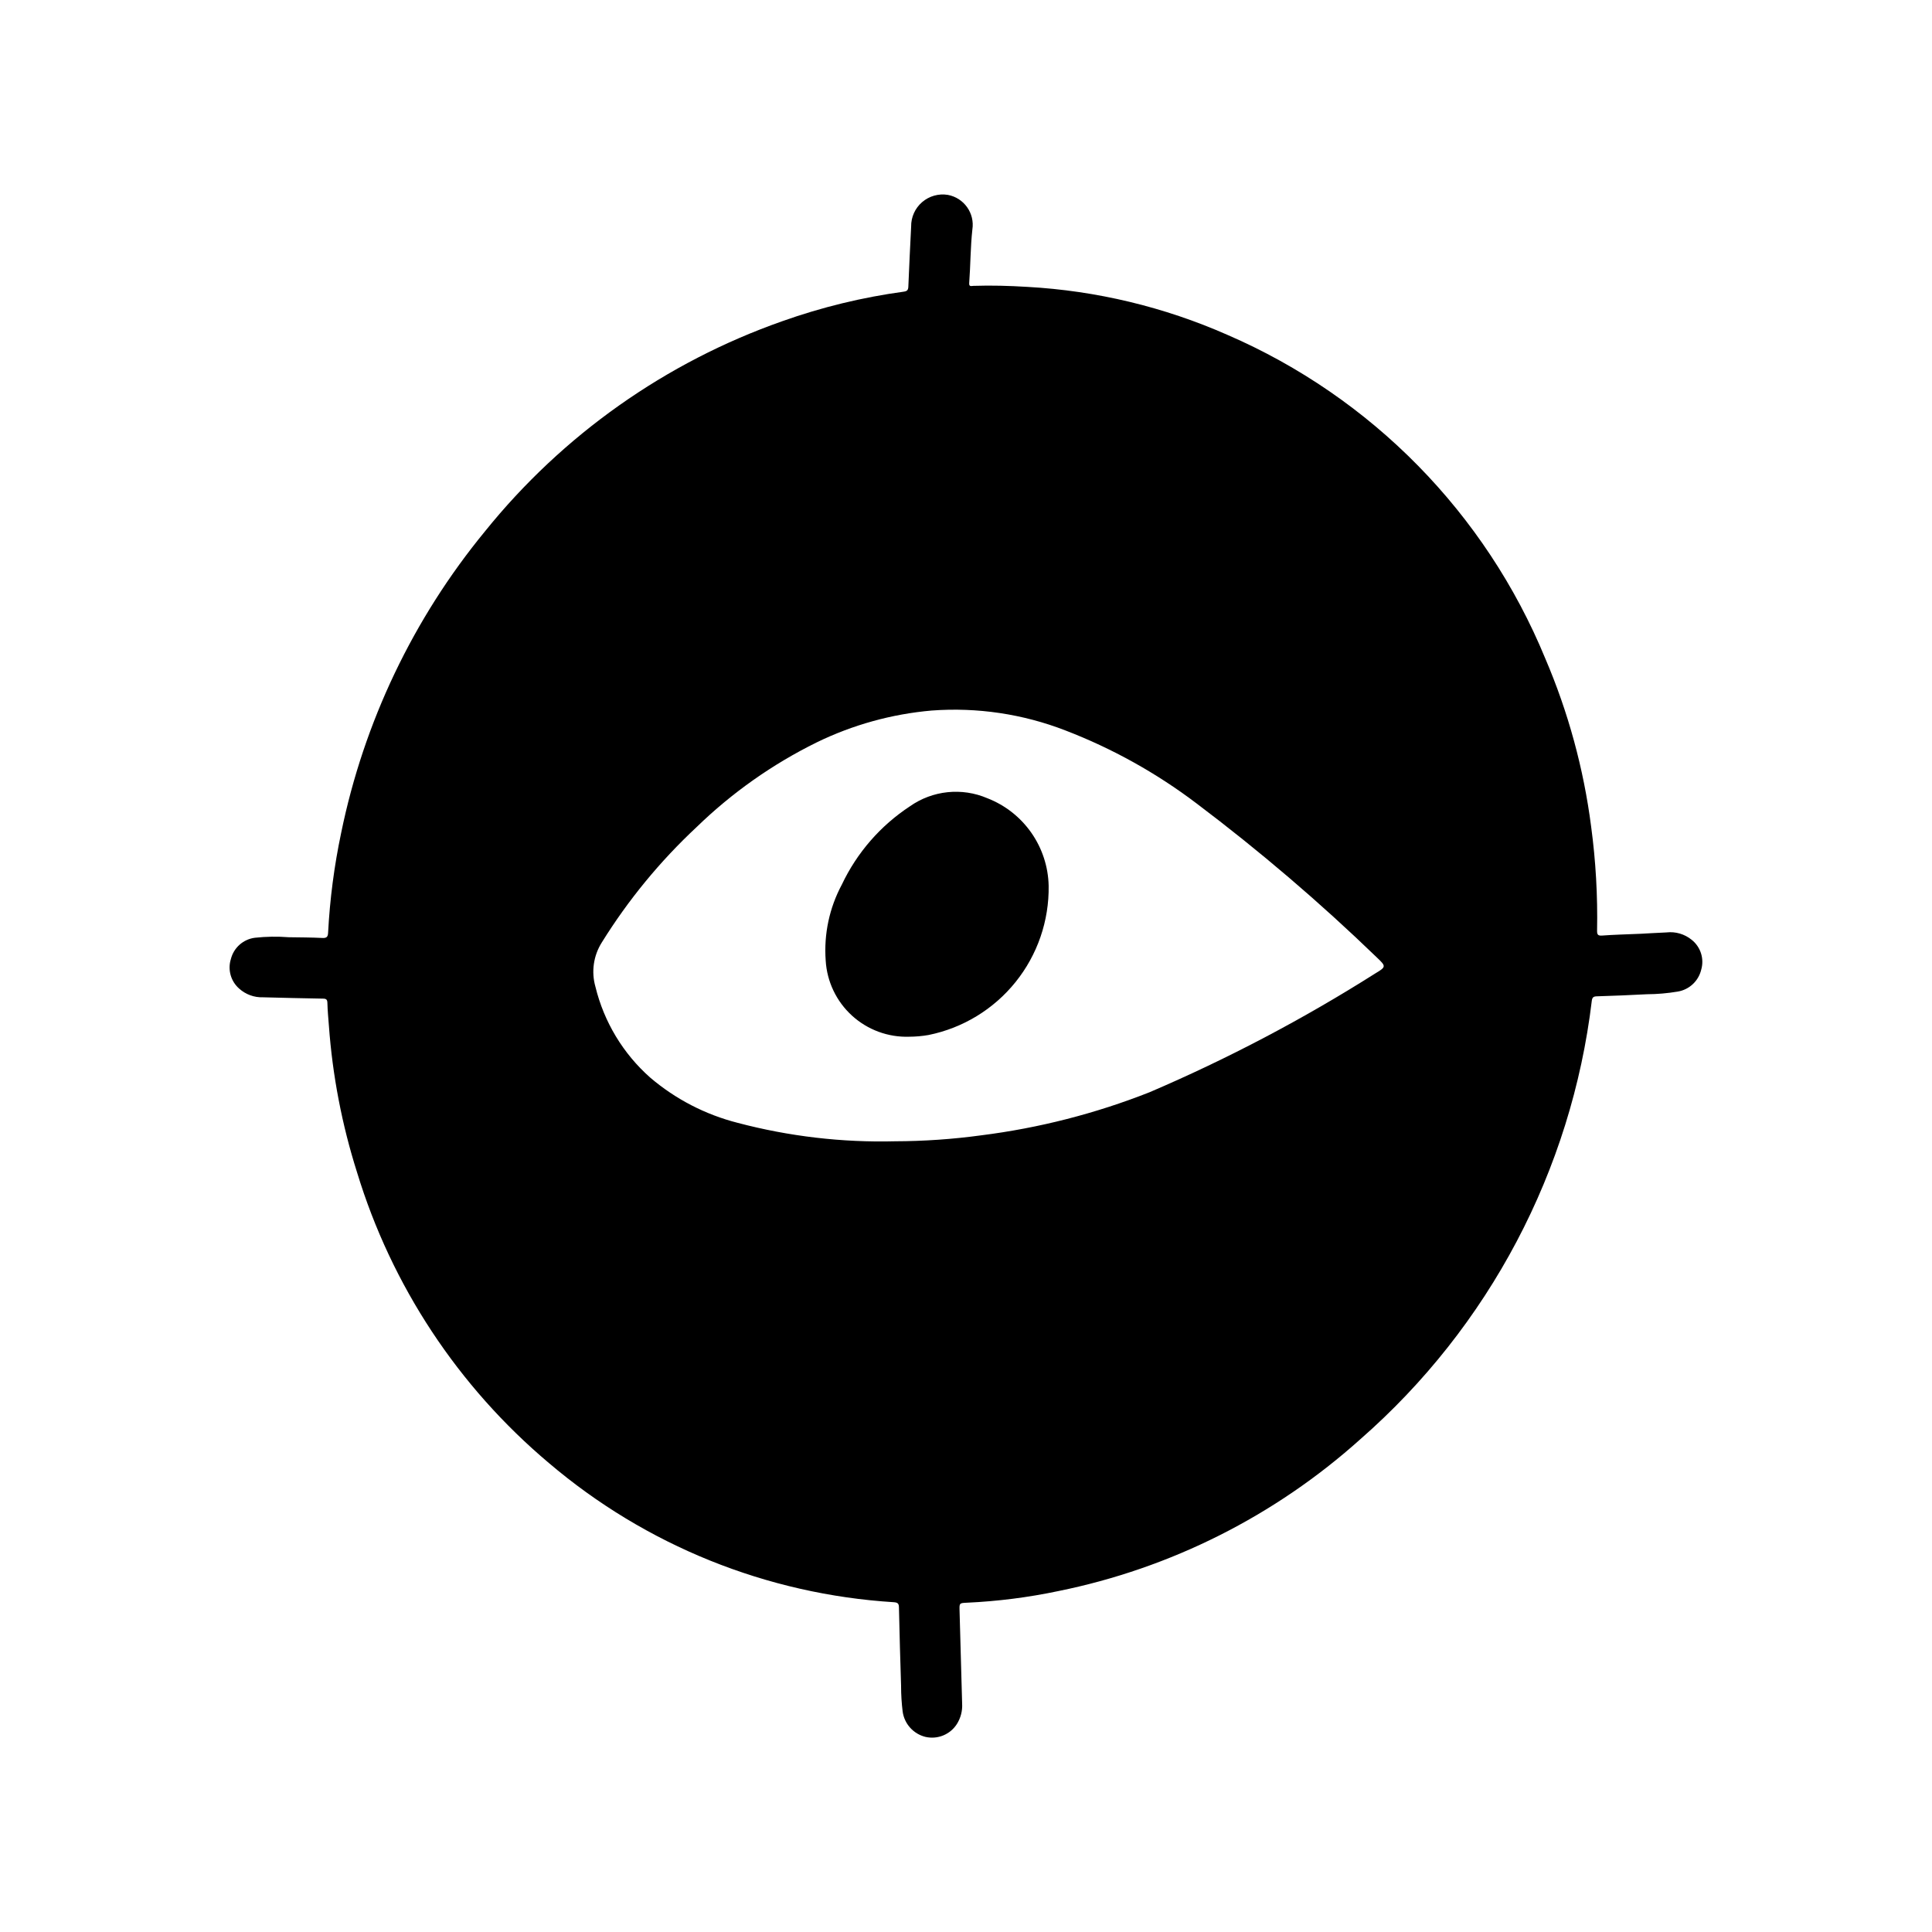<?xml version="1.0" encoding="UTF-8"?>
<!-- Uploaded to: ICON Repo, www.svgrepo.com, Generator: ICON Repo Mixer Tools -->
<svg fill="#000000" width="800px" height="800px" version="1.1" viewBox="144 144 512 512" xmlns="http://www.w3.org/2000/svg">
 <g>
  <path d="m585.71 391.1c-2.699 0.109-5.398 0.285-6.809 0.355-4.281 0.18-7.273 0.25-10.234 0.473-1.125 0.078-1.449-0.133-1.426-1.324 0.18-9.211-0.348-18.422-1.574-27.551-1.977-15.344-6.07-30.34-12.16-44.562-15.836-38.465-46.059-69.23-84.23-85.75-16.766-7.394-34.73-11.703-53.027-12.715-4.723-0.285-9.5-0.434-14.258-0.27-0.496 0-1.219 0.332-1.148-0.715 0.355-4.723 0.324-9.5 0.844-14.234v0.004c0.664-4.309-2.211-8.363-6.496-9.164-2.445-0.402-4.945 0.305-6.824 1.922-1.879 1.621-2.941 3.988-2.906 6.469-0.262 5.32-0.535 10.645-0.746 15.965-0.039 0.898-0.371 1.18-1.211 1.289v0.004c-10.961 1.492-21.738 4.113-32.16 7.816-30.934 10.867-58.227 30.148-78.805 55.68-19.031 23.145-32.121 50.59-38.133 79.945-1.836 8.703-2.992 17.531-3.457 26.41-0.047 1.062-0.324 1.48-1.48 1.426-2.992-0.141-5.984-0.156-8.973-0.195-2.984-0.234-5.984-0.184-8.957 0.141-3.07 0.395-5.59 2.621-6.352 5.621-0.895 2.832-0.027 5.922 2.211 7.871 1.727 1.543 3.981 2.363 6.297 2.285 5.281 0.133 10.57 0.27 15.863 0.355 0.875 0 1.188 0.219 1.203 1.164 0.047 2 0.242 4.008 0.395 6.008v-0.004c0.957 13.207 3.461 26.254 7.461 38.871 9.148 30.039 26.797 56.781 50.816 77.008 25.695 21.867 57.793 34.82 91.473 36.91 1.141 0.086 1.309 0.488 1.324 1.465 0.156 6.926 0.332 13.855 0.566 20.773h-0.004c0.004 2.254 0.141 4.508 0.418 6.746 0.453 3.262 2.848 5.922 6.047 6.707 3.219 0.738 6.555-0.629 8.328-3.418 1.012-1.605 1.5-3.492 1.387-5.391-0.219-8.234-0.449-16.473-0.684-24.711-0.047-1.93-0.047-1.953 1.922-2.039h-0.004c8.148-0.371 16.25-1.398 24.23-3.078 29.805-6.035 57.449-19.938 80.074-40.258 34.094-29.824 55.941-71.219 61.332-116.2 0.117-0.875 0.434-1.141 1.309-1.164 4.426-0.141 8.855-0.309 13.273-0.551h-0.004c2.746-0.016 5.484-0.25 8.195-0.707 3.051-0.504 5.5-2.789 6.219-5.793 0.855-2.93-0.164-6.082-2.566-7.961-1.844-1.484-4.203-2.18-6.559-1.93zm-282.23 2.66v0.004c6.992-11.262 15.445-21.543 25.133-30.586 9.367-9.094 20.102-16.664 31.812-22.434 9.555-4.656 19.883-7.519 30.473-8.445 12.051-0.898 24.152 0.898 35.426 5.266 12.402 4.769 24.078 11.258 34.676 19.277 16.793 12.652 32.801 26.324 47.922 40.934 2.441 2.312 2.441 2.465-0.465 4.195h0.004c-19.07 12.078-39.078 22.609-59.828 31.488-14.332 5.652-29.316 9.488-44.605 11.414-7.566 1.031-15.191 1.555-22.828 1.578-14.066 0.352-28.113-1.293-41.723-4.891-8.531-2.172-16.453-6.269-23.156-11.98-7.188-6.356-12.254-14.754-14.523-24.074-1.137-3.977-0.523-8.246 1.684-11.742z"/>
  <path d="m384.95 418.74c1.727-0.008 3.445-0.16 5.141-0.457 9.082-1.848 17.234-6.809 23.043-14.031 5.809-7.219 8.91-16.242 8.77-25.512-0.109-5.039-1.711-9.938-4.602-14.066-2.894-4.133-6.945-7.312-11.645-9.137-6.754-2.891-14.523-2.078-20.531 2.148-7.793 5.121-14.027 12.289-18.02 20.719-3.312 6.172-4.801 13.156-4.289 20.145 0.328 5.586 2.828 10.824 6.961 14.594 4.137 3.773 9.578 5.781 15.172 5.598z"/>
 </g>
</svg>